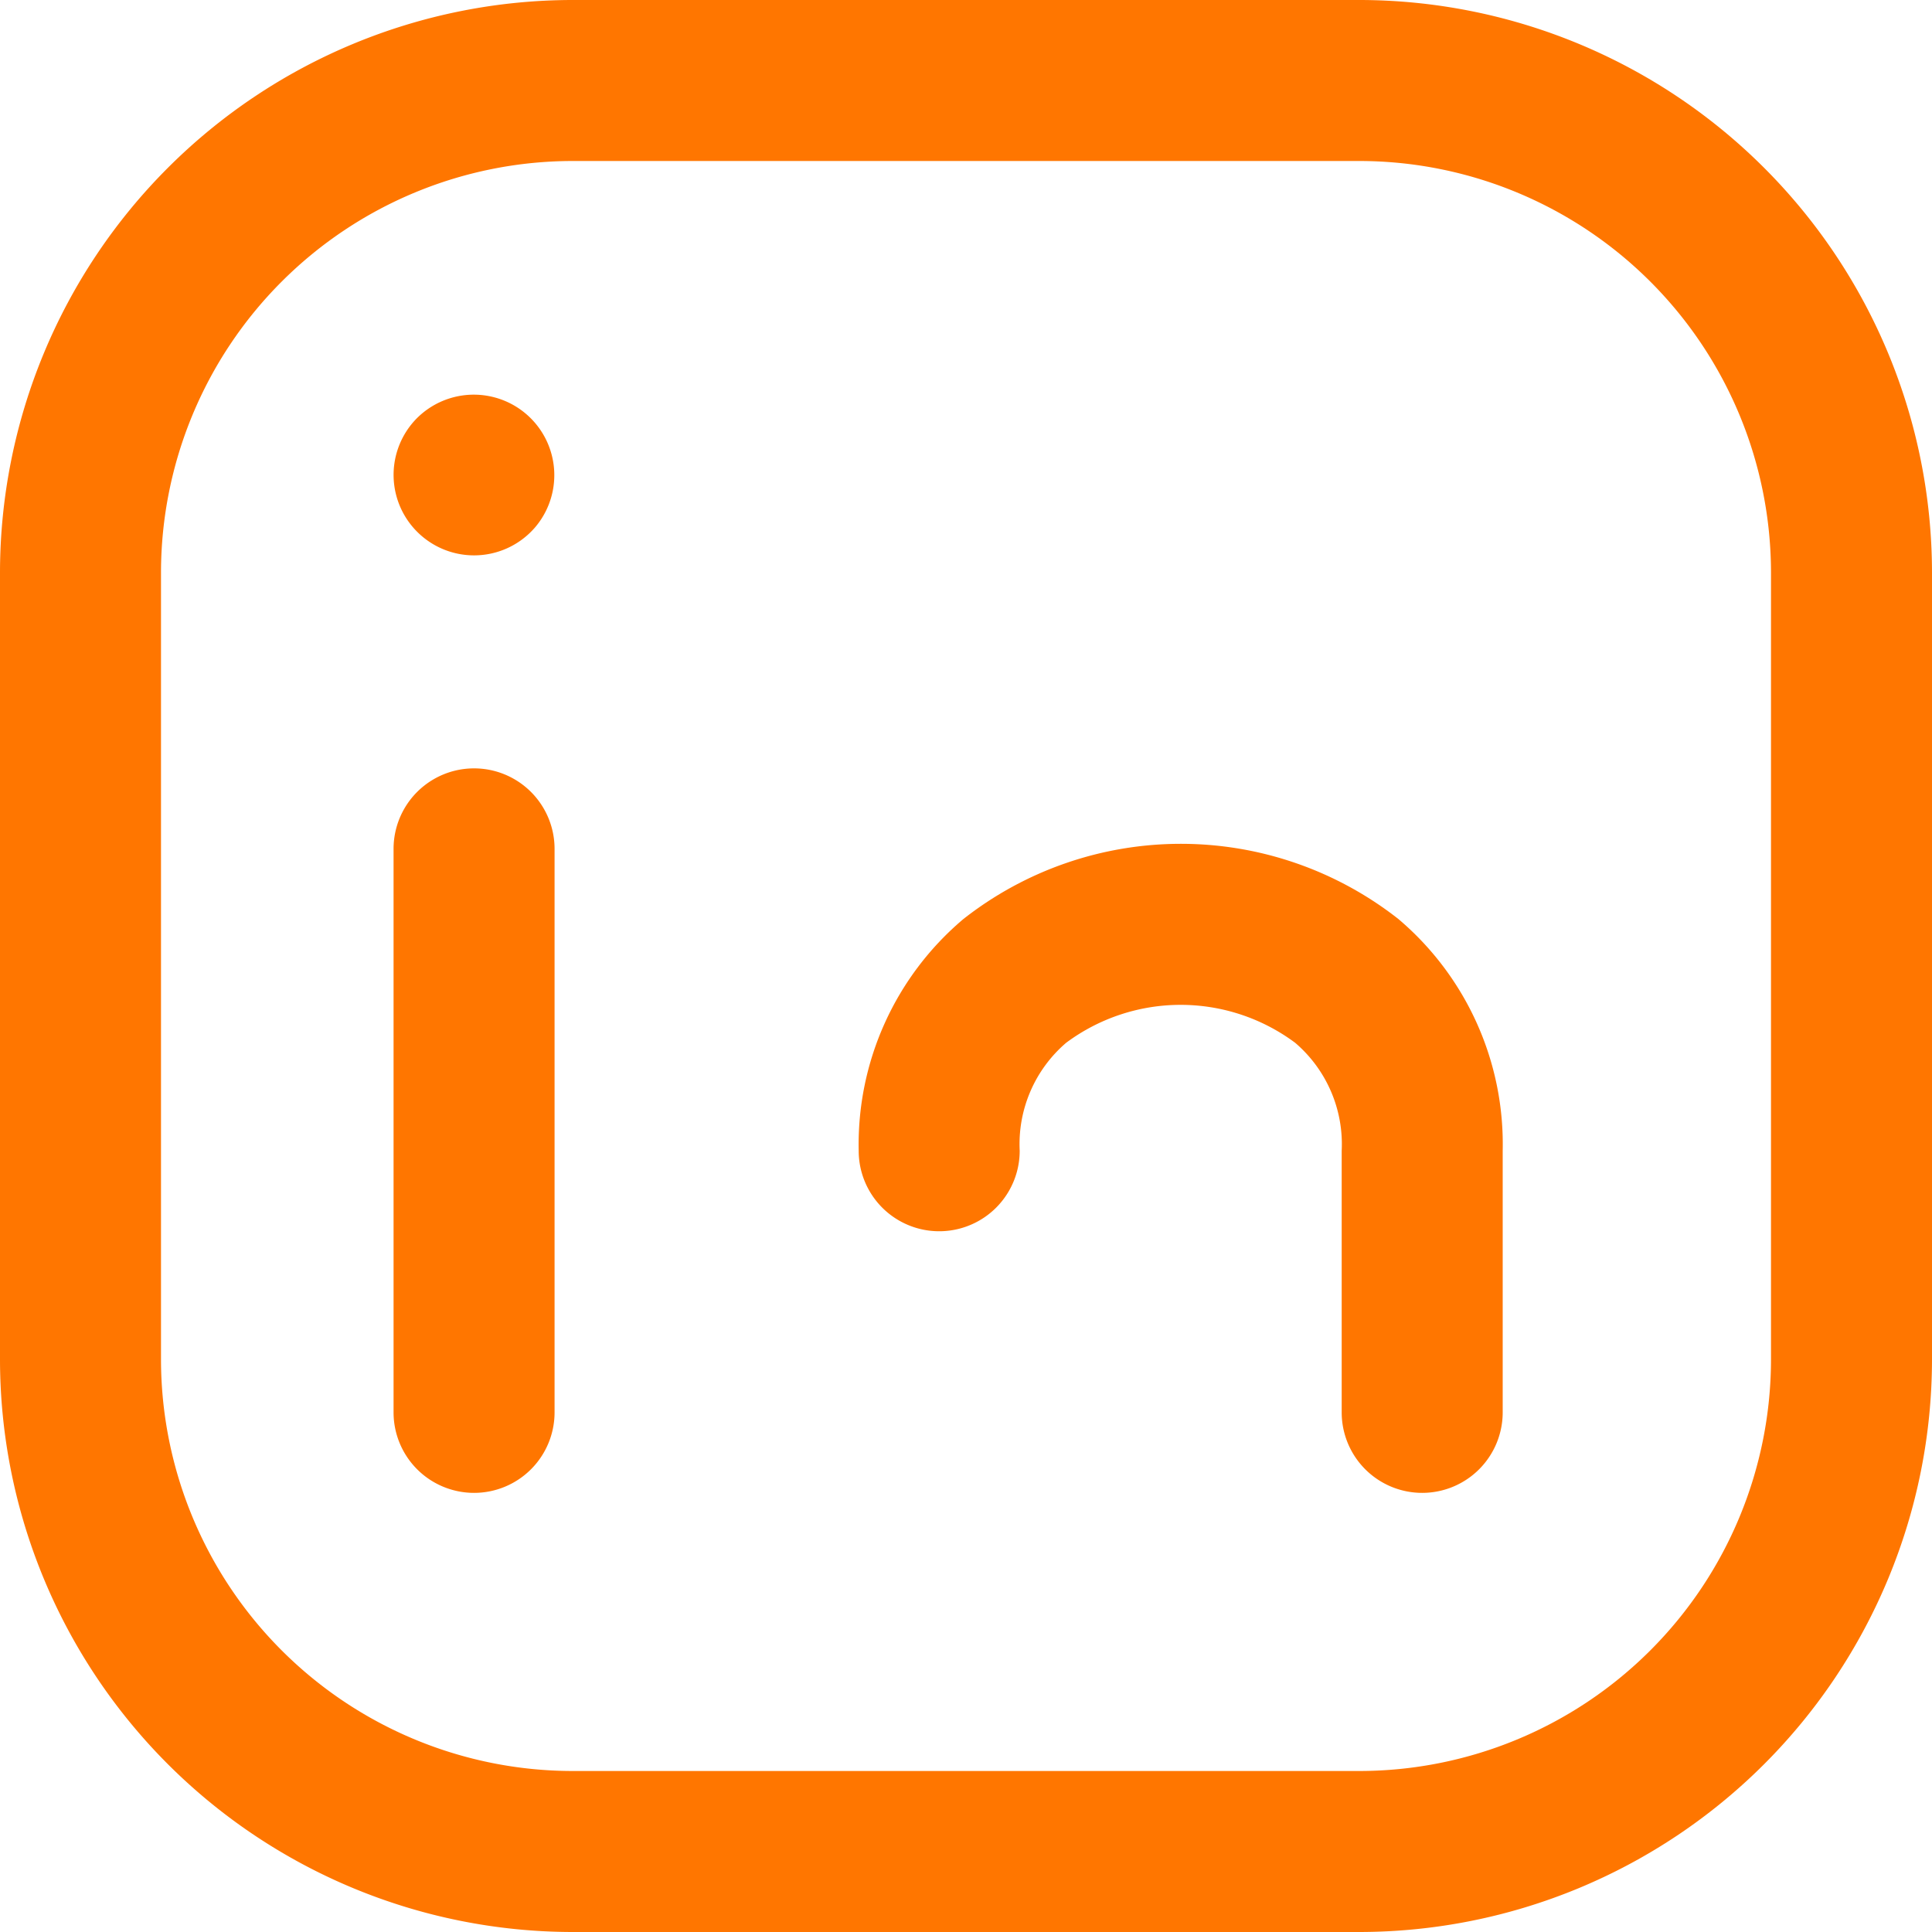 <svg xmlns="http://www.w3.org/2000/svg" width="24" height="24" viewBox="0 0 24 24">
  <g transform="translate(-2 -2)">
    <path d="M9.111,2h9.778A7.119,7.119,0,0,1,26,9.111v9.778A7.119,7.119,0,0,1,18.889,26H9.111A7.119,7.119,0,0,1,2,18.889V9.111A7.119,7.119,0,0,1,9.111,2Zm9.778,22A5.117,5.117,0,0,0,24,18.889V9.111A5.117,5.117,0,0,0,18.889,4H9.111A5.117,5.117,0,0,0,4,9.111v9.778A5.117,5.117,0,0,0,9.111,24Z" transform="translate(0 0)" fill="#ff7600"/>
    <path d="M7,18a1,1,0,0,1-1-1V10a1,1,0,0,1,2,0v7A1,1,0,0,1,7,18Z" transform="translate(0.889 2.545)" fill="#ff7600"/>
    <path d="M17,18a1,1,0,0,1-1-1V13.75a1.657,1.657,0,0,0-.578-1.341,2.382,2.382,0,0,0-2.845,0A1.657,1.657,0,0,0,12,13.75a1,1,0,0,1-2,0,3.665,3.665,0,0,1,1.3-2.878,4.374,4.374,0,0,1,5.405,0A3.665,3.665,0,0,1,18,13.75V17A1,1,0,0,1,17,18Z" transform="translate(2.667 2.545)" fill="#ff7600"/>
    <path d="M7,8.01a1,1,0,0,1-.743-1.669l.01-.011A1,1,0,0,1,7.753,7.668l-.01.011A1,1,0,0,1,7,8.01Z" transform="translate(0.889 0.889)" fill="#ff7600"/>
  </g>
</svg>
